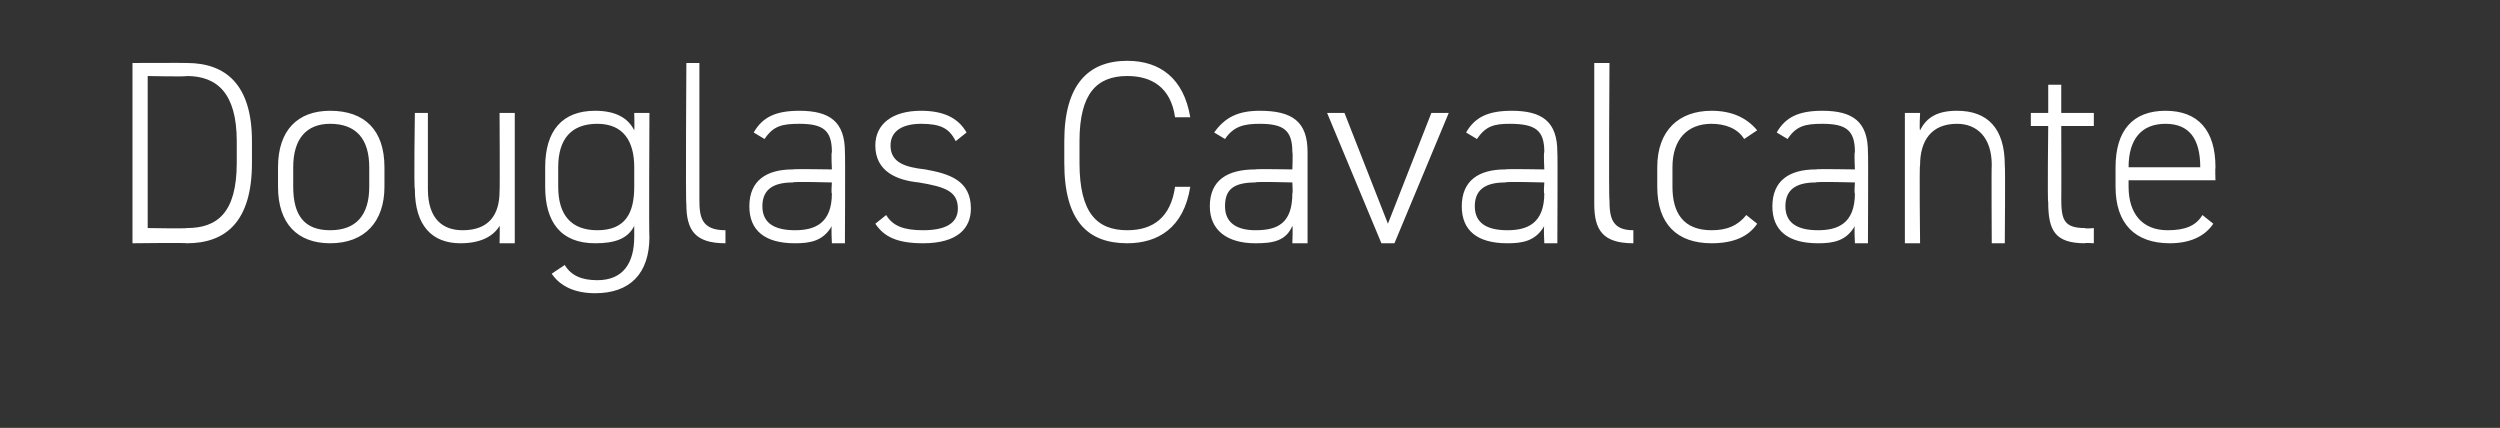 <?xml version="1.0" standalone="no"?><!DOCTYPE svg PUBLIC "-//W3C//DTD SVG 1.1//EN" "http://www.w3.org/Graphics/SVG/1.1/DTD/svg11.dtd"><svg xmlns="http://www.w3.org/2000/svg" version="1.1" width="115.1px" height="19.7px" viewBox="0 0 115.1 19.7"><rect x="0" y="0" width="115.1" height="19.7" fill="#333333" stroke="none"/><desc>Douglas Cavalcante</desc><defs/><g id="Polygon8682"><path d="m6.1 11.2V2.9s2.5-.01 2.5 0c1.8 0 3 1 3 3.6v1c0 2.7-1.2 3.7-3 3.7c0-.03-2.5 0-2.5 0zm4.8-3.7v-1c0-2.2-.9-3-2.3-3c0 .04-1.8 0-1.8 0v7s1.8.03 1.8 0c1.4 0 2.3-.7 2.3-3zm4.3 3.7c-1.5 0-2.4-.9-2.4-2.6v-.9c0-1.7.9-2.6 2.4-2.6c1.6 0 2.5.9 2.5 2.6v.9c0 1.6-.9 2.6-2.5 2.6zM17 7.7c0-1.3-.6-2-1.8-2c-1.1 0-1.7.7-1.7 2v.9c0 1.3.5 2 1.7 2c1.2 0 1.8-.7 1.8-2v-.9zm6.7 3.5h-.7s.02-.83 0-.8c-.3.5-.9.8-1.8.8c-1.3 0-2.1-.8-2.1-2.5c-.05.03 0-3.5 0-3.5h.6v3.5c0 1.4.7 1.9 1.6 1.9c1.2 0 1.7-.7 1.7-1.8c.02-.03 0-3.6 0-3.6h.7v6zm1.4-3.5c0-1.7.8-2.6 2.3-2.6c.9 0 1.5.3 1.8.9c.02-.05 0-.8 0-.8h.7s-.03 5.73 0 5.7c0 1.7-.9 2.6-2.5 2.6c-.9 0-1.6-.3-2-.9l.6-.4c.3.5.8.7 1.5.7c1.2 0 1.7-.8 1.7-2v-.5c-.3.6-.9.8-1.8.8c-1.6 0-2.3-1-2.3-2.6v-.9zm4.1.9v-.9c0-1.2-.5-2-1.7-2c-1.2 0-1.8.7-1.8 2v.9c0 1.3.6 2 1.8 2c1.3 0 1.7-.8 1.7-2zm2.4-5.7h.6v6.3c0 .8.1 1.4 1.2 1.4v.6c-1.4 0-1.8-.6-1.8-1.8c-.04-.05 0-6.5 0-6.5zm4.9 4.9c.01-.03 1.8 0 1.8 0c0 0-.04-.78 0-.8c0-1-.4-1.3-1.5-1.3c-.8 0-1.2.1-1.6.7l-.5-.3c.4-.7 1-1 2.1-1c1.4 0 2.1.5 2.1 1.9c.02.02 0 4.2 0 4.2h-.6s-.04-.77 0-.8c-.4.7-1 .8-1.7.8c-1.4 0-2.1-.6-2.1-1.7c0-1.2.8-1.7 2-1.7zm1.8.6s-1.79-.05-1.8 0c-1 0-1.4.4-1.4 1.1c0 .8.6 1.1 1.5 1.1c.9 0 1.7-.3 1.7-1.7c-.04.04 0-.5 0-.5zM44 6.5c-.3-.6-.7-.8-1.6-.8c-.8 0-1.4.3-1.4 1c0 .8.7 1 1.6 1.1c1.1.2 2.1.5 2.1 1.8c0 .9-.6 1.6-2.2 1.6c-1.2 0-1.8-.3-2.2-.9l.5-.4c.3.5.8.7 1.7.7c1 0 1.6-.3 1.6-1c0-.8-.6-1-1.8-1.2c-1-.1-2-.5-2-1.7c0-1 .8-1.6 2.1-1.6c1 0 1.7.3 2.1 1l-.5.4zm10.1-1.1C53.9 4 53 3.5 51.9 3.5c-1.4 0-2.2.8-2.2 3v1c0 2.3.8 3.1 2.2 3.1c1.2 0 2-.6 2.2-2h.7c-.3 1.9-1.5 2.6-2.9 2.6c-1.8 0-2.9-1-2.9-3.7v-1c0-2.6 1.1-3.7 2.9-3.7c1.5 0 2.6.8 2.9 2.6h-.7zm3.7 2.4c-.02-.03 1.7 0 1.7 0c0 0 .03-.78 0-.8c0-1-.4-1.3-1.5-1.3c-.7 0-1.2.1-1.6.7l-.5-.3c.5-.7 1.1-1 2.1-1c1.5 0 2.2.5 2.2 1.9v4.2h-.7s.03-.77 0-.8c-.3.7-.9.8-1.7.8c-1.3 0-2.1-.6-2.1-1.7c0-1.2.8-1.7 2.1-1.7zm1.7.6s-1.72-.05-1.7 0c-1.1 0-1.4.4-1.4 1.1c0 .8.6 1.1 1.4 1.1c1 0 1.7-.3 1.7-1.7c.03.04 0-.5 0-.5zm7.2-3.2l-2.5 6h-.6l-2.5-6h.8l2 5.1l2-5.1h.8zm2.6 2.6c.01-.03 1.8 0 1.8 0c0 0-.04-.78 0-.8c0-1-.4-1.3-1.6-1.3c-.7 0-1.1.1-1.5.7l-.5-.3c.4-.7 1-1 2.1-1c1.4 0 2.1.5 2.1 1.9c.02.02 0 4.2 0 4.2h-.6s-.04-.77 0-.8c-.4.7-1 .8-1.7.8c-1.4 0-2.1-.6-2.1-1.7c0-1.2.8-1.7 2-1.7zm1.8.6s-1.79-.05-1.8 0c-1 0-1.4.4-1.4 1.1c0 .8.6 1.1 1.5 1.1c.9 0 1.7-.3 1.7-1.7c-.04.04 0-.5 0-.5zm2.3-5.5h.7s-.04 6.28 0 6.3c0 .8.1 1.4 1.1 1.4v.6c-1.4 0-1.8-.6-1.8-1.8V2.9zm7.5 7.4c-.4.6-1.1.9-2.1.9c-1.6 0-2.5-.9-2.5-2.6v-.9c0-1.7 1-2.6 2.5-2.6c.9 0 1.6.3 2.1.9l-.6.4c-.3-.5-.9-.7-1.5-.7c-1.1 0-1.8.7-1.8 2v.9c0 1.2.5 2 1.8 2c.7 0 1.2-.2 1.6-.7l.5.4zm2.7-2.5c.01-.03 1.8 0 1.8 0c0 0-.04-.78 0-.8c0-1-.4-1.3-1.5-1.3c-.8 0-1.2.1-1.6.7l-.5-.3c.4-.7 1-1 2.1-1c1.4 0 2.1.5 2.1 1.9c.02.02 0 4.2 0 4.2h-.6s-.04-.77 0-.8c-.4.7-1 .8-1.7.8c-1.4 0-2.1-.6-2.1-1.7c0-1.2.8-1.7 2-1.7zm1.8.6s-1.79-.05-1.8 0c-1 0-1.4.4-1.4 1.1c0 .8.6 1.1 1.5 1.1c.9 0 1.7-.3 1.7-1.7c-.04.04 0-.5 0-.5zm2.3-3.2h.7s-.04.79 0 .8c.3-.6.8-.9 1.7-.9c1.4 0 2.2.8 2.2 2.5c.03.02 0 3.6 0 3.6h-.6s-.02-3.57 0-3.6c0-1.3-.7-1.9-1.6-1.9c-1.2 0-1.7.8-1.7 1.9c-.04-.03 0 3.6 0 3.6h-.7v-6zm5.8 0h.8V3.9h.6v1.3h1.5v.6h-1.5s.01 3.35 0 3.3c0 1 .1 1.4 1.1 1.4c-.01.04.4 0 .4 0v.7s-.43-.03-.4 0c-1.4 0-1.7-.6-1.7-1.9c-.04.03 0-3.5 0-3.5h-.8v-.6zM98 8.3v.3c0 1.2.6 2 1.8 2c.8 0 1.3-.2 1.6-.7l.5.4c-.4.6-1.1.9-2 .9c-1.6 0-2.5-.9-2.5-2.6v-.9c0-1.7.8-2.6 2.3-2.6c1.5 0 2.3.9 2.3 2.6c-.02.03 0 .6 0 .6h-4zm0-.6h3.3s.02.03 0 0c0-1.3-.5-2-1.6-2c-1.1 0-1.7.7-1.7 2c.01.03 0 0 0 0z" stroke="none" fill="#fff"/></g></svg>